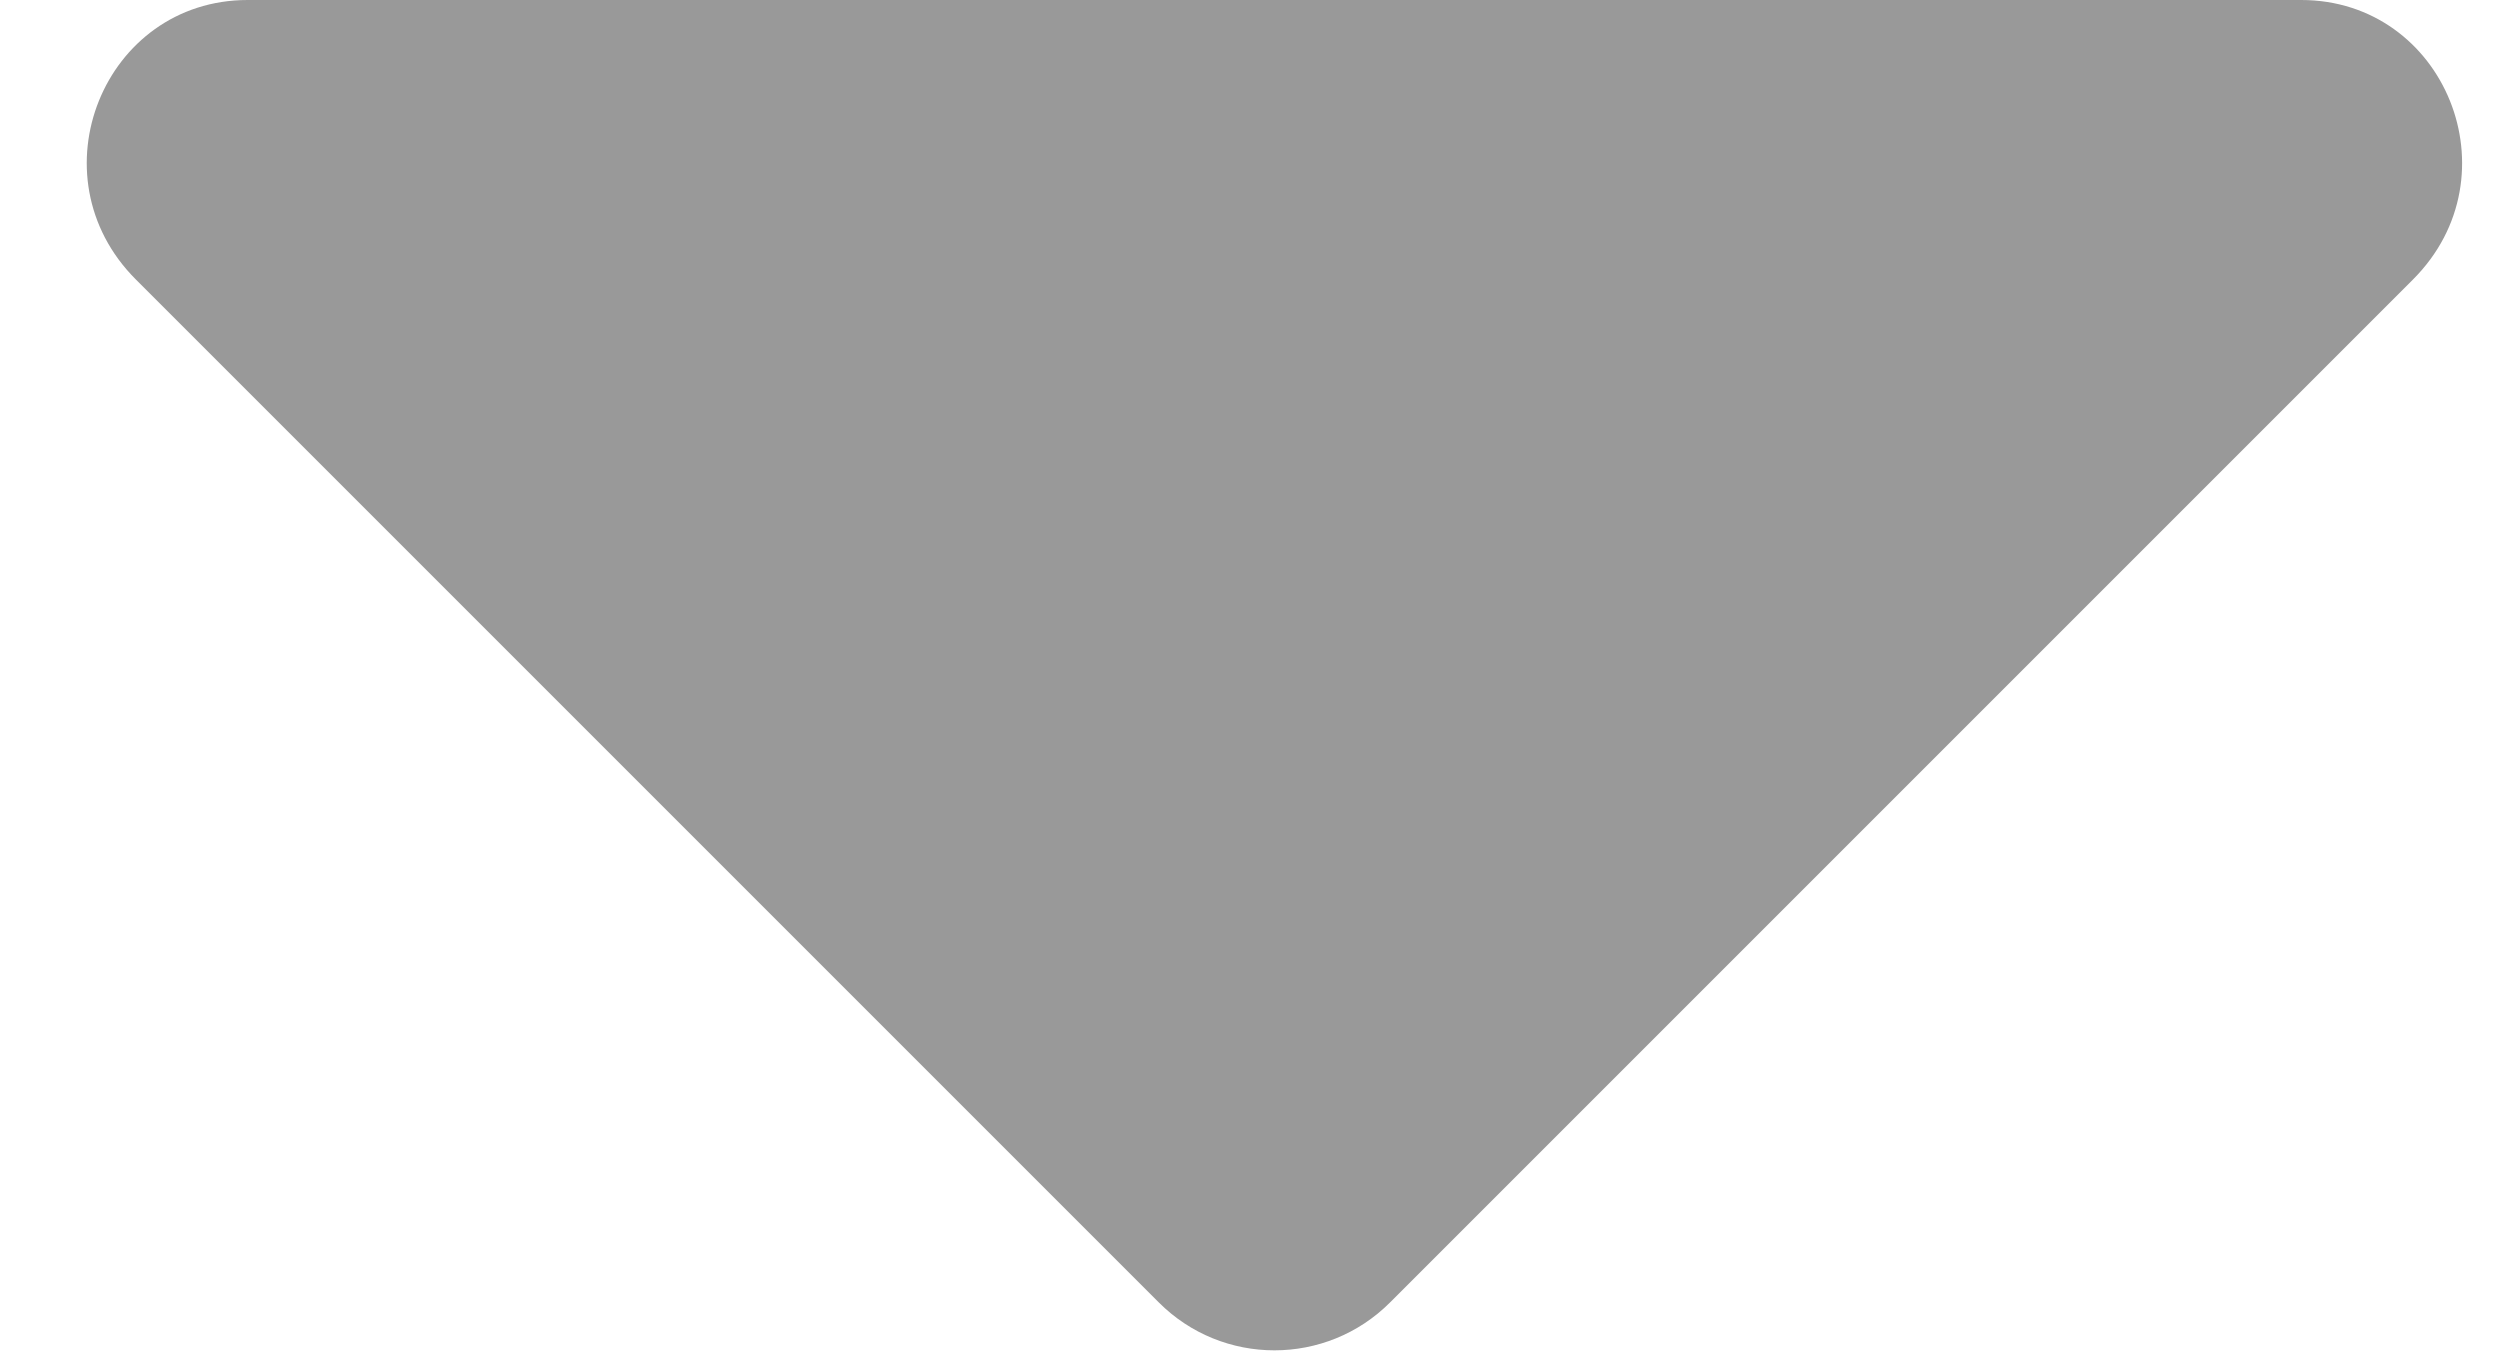 <svg width="11" height="6" viewBox="0 0 11 6" fill="none" xmlns="http://www.w3.org/2000/svg">
<path d="M1.09 0C0.457 0 0.141 0.773 0.598 1.23L5.098 5.73C5.379 6.012 5.836 6.012 6.117 5.73L10.617 1.23C11.074 0.773 10.758 0 10.125 0H1.09Z" fill="#999999"/>
</svg>
